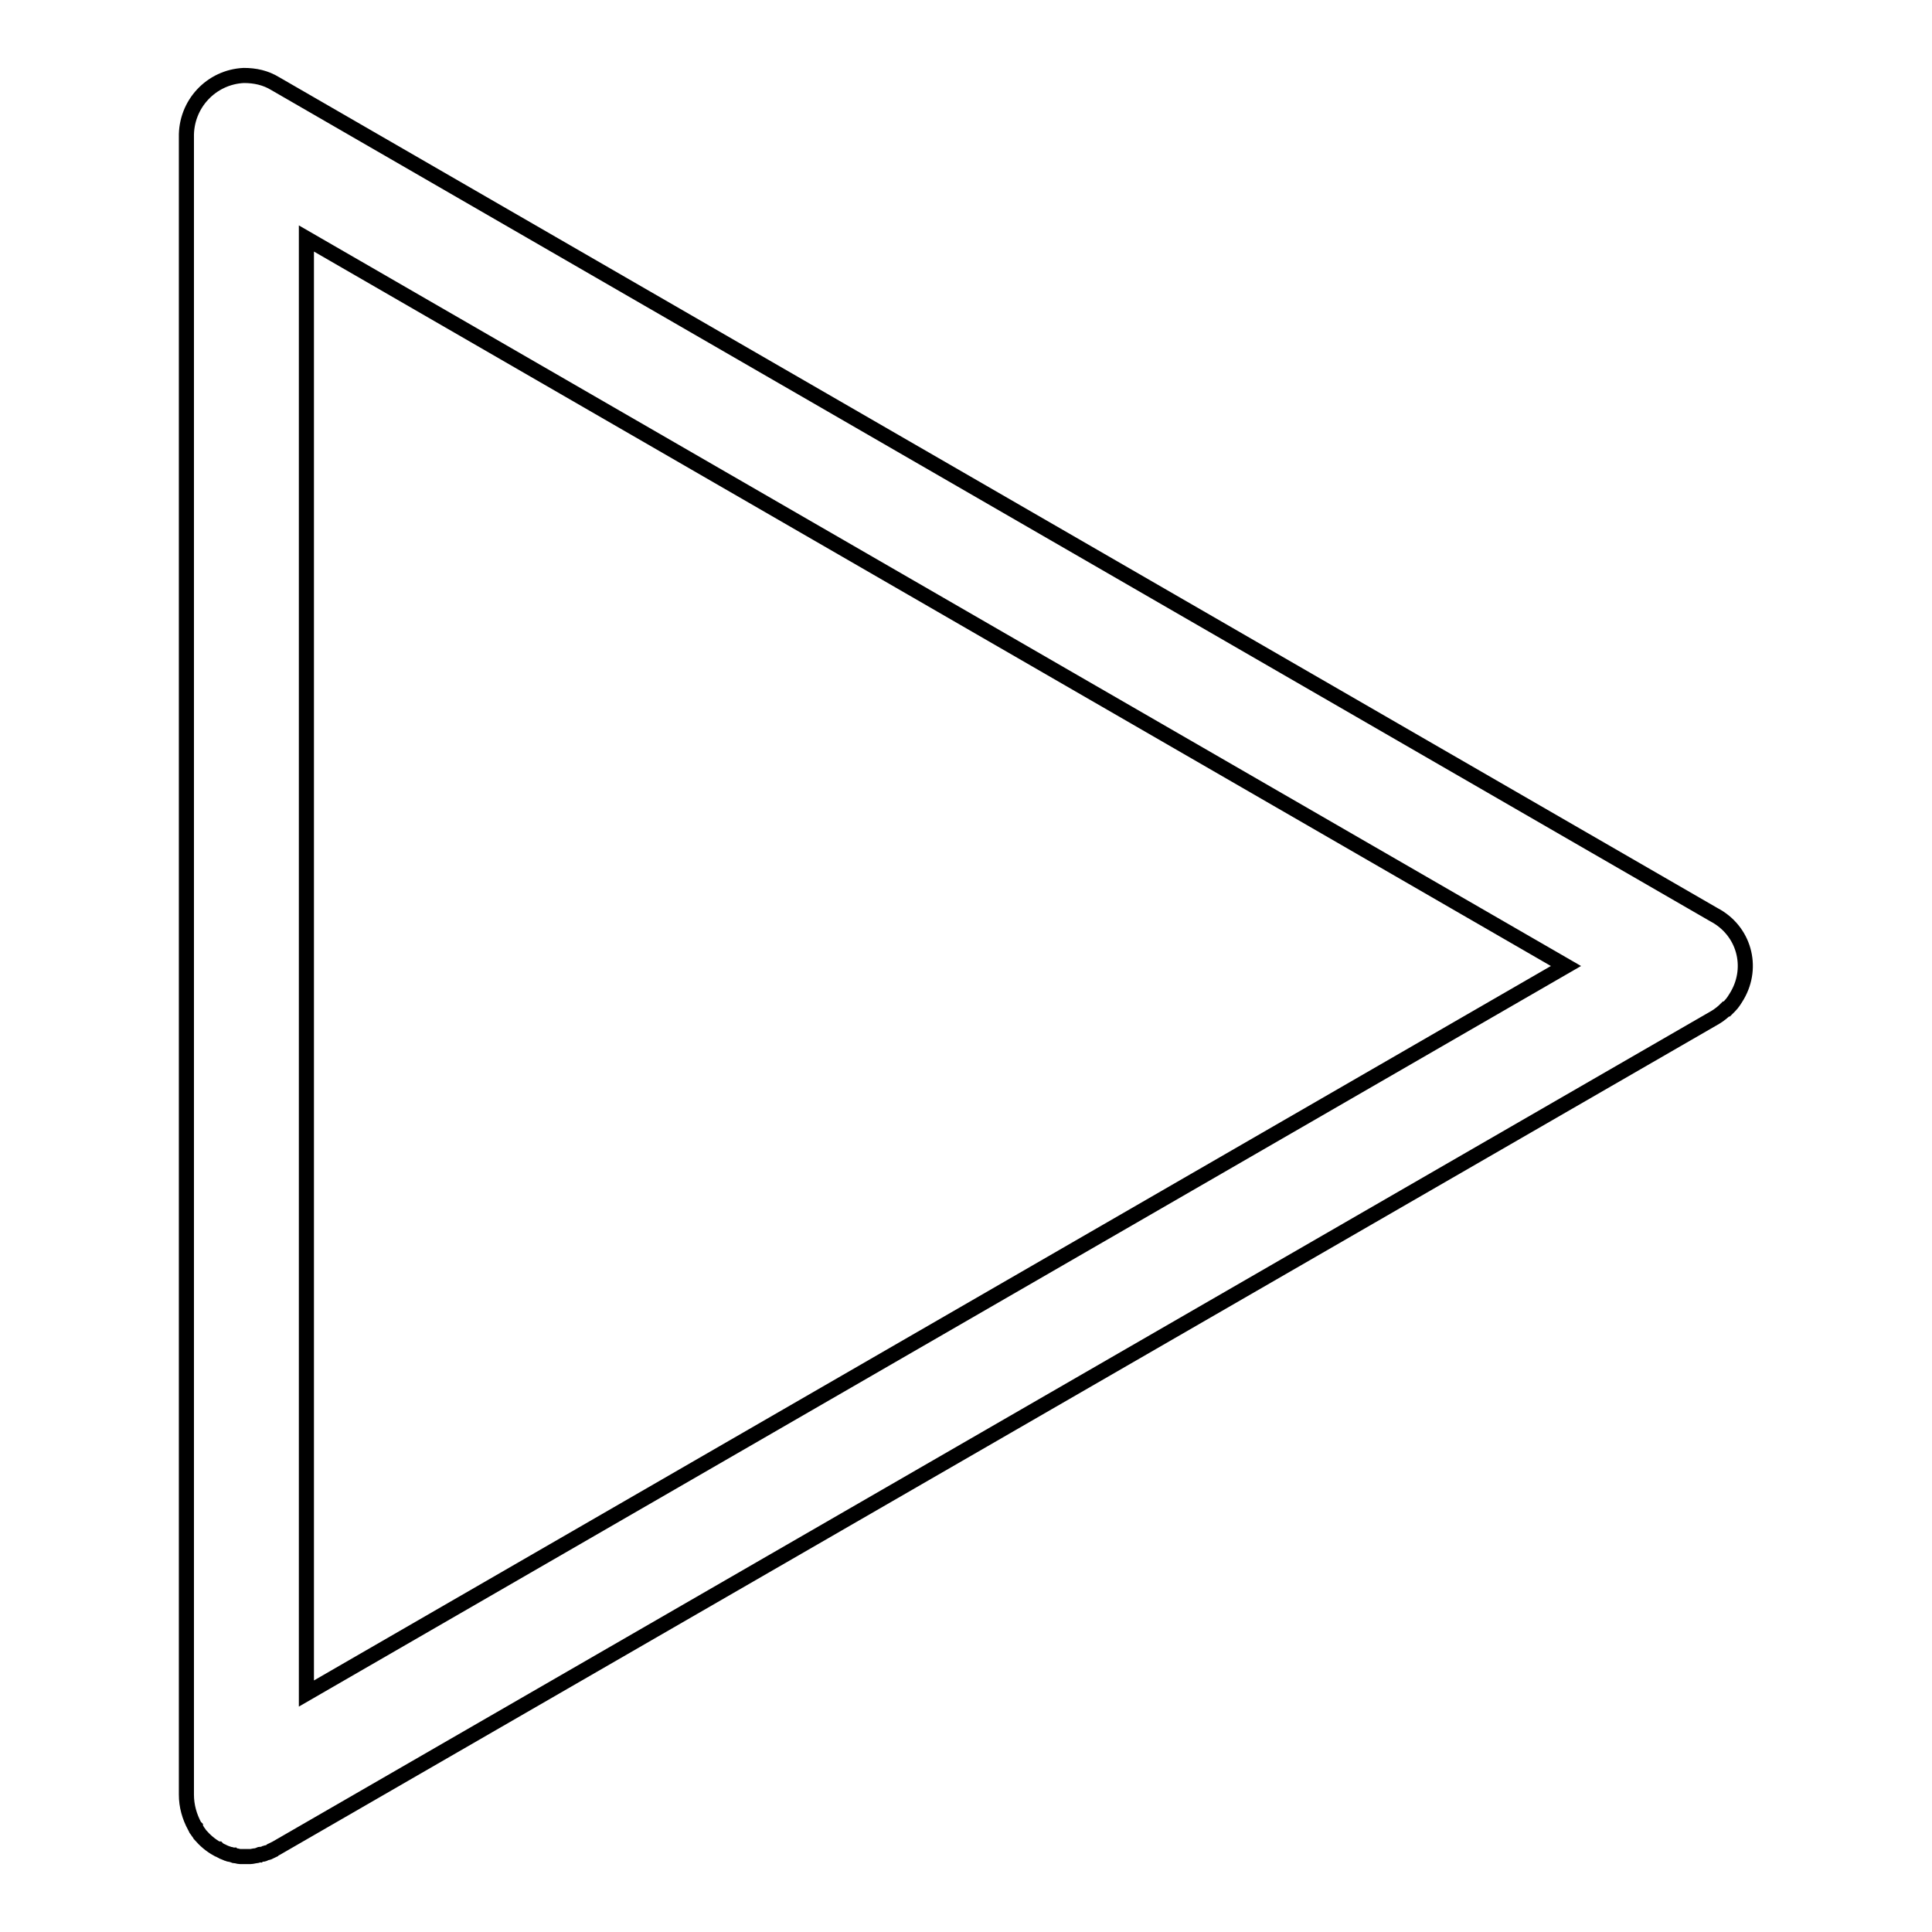 <?xml version="1.0" encoding="utf-8"?>
<!-- Svg Vector Icons : http://www.onlinewebfonts.com/icon -->
<!DOCTYPE svg PUBLIC "-//W3C//DTD SVG 1.1//EN" "http://www.w3.org/Graphics/SVG/1.1/DTD/svg11.dtd">
<svg version="1.1" xmlns="http://www.w3.org/2000/svg" xmlns:xlink="http://www.w3.org/1999/xlink" x="0px" y="0px" viewBox="0 0 256 256" enable-background="new 0 0 256 256" xml:space="preserve">
<g> <path stroke-width="2" fill-opacity="0" stroke="#000000"  d="M230.2,131.9c-0.3,0.5-0.6,1-1,1.4c-0.1,0.1-0.3,0.3-0.4,0.4l-0.1,0c-0.4,0.4-0.9,0.8-1.4,1.1L36.6,244.9 c0,0,0,0,0,0c-0.2,0.1-0.4,0.2-0.6,0.3c0,0-0.1,0-0.1,0.1c-0.2,0.1-0.4,0.2-0.6,0.2c-0.1,0-0.1,0-0.2,0.1c-0.2,0.1-0.3,0.1-0.5,0.1 c-0.1,0-0.2,0-0.3,0.1c-0.1,0-0.3,0.1-0.4,0.1c-0.2,0-0.5,0.1-0.7,0.1h0c-0.4,0-0.8,0-1.2,0c-0.1,0-0.1,0-0.2,0 c-0.2,0-0.4-0.1-0.6-0.1c-0.1,0-0.2,0-0.3-0.1c-0.2,0-0.3-0.1-0.5-0.1c-0.1,0-0.2-0.1-0.3-0.1c-0.2-0.1-0.3-0.1-0.5-0.2 c-0.1,0-0.1-0.1-0.2-0.1c-0.2-0.1-0.4-0.2-0.5-0.3c0,0-0.1,0-0.1,0c-0.9-0.5-1.6-1.1-2.3-1.9l0,0c-0.1-0.2-0.3-0.4-0.4-0.6 c-0.1-0.1-0.2-0.2-0.2-0.4c0,0-0.1-0.1-0.1-0.1c-0.7-1.3-1.1-2.7-1.1-4.2V18.2c-0.1-4.4,3.3-8,7.6-8.2c1.5,0,2.9,0.3,4.2,1.1 l190.6,110.1C231.1,123.3,232.4,128.1,230.2,131.9L230.2,131.9z M40.6,224.4L207.5,128L40.6,31.6V224.4z"/></g>
</svg>